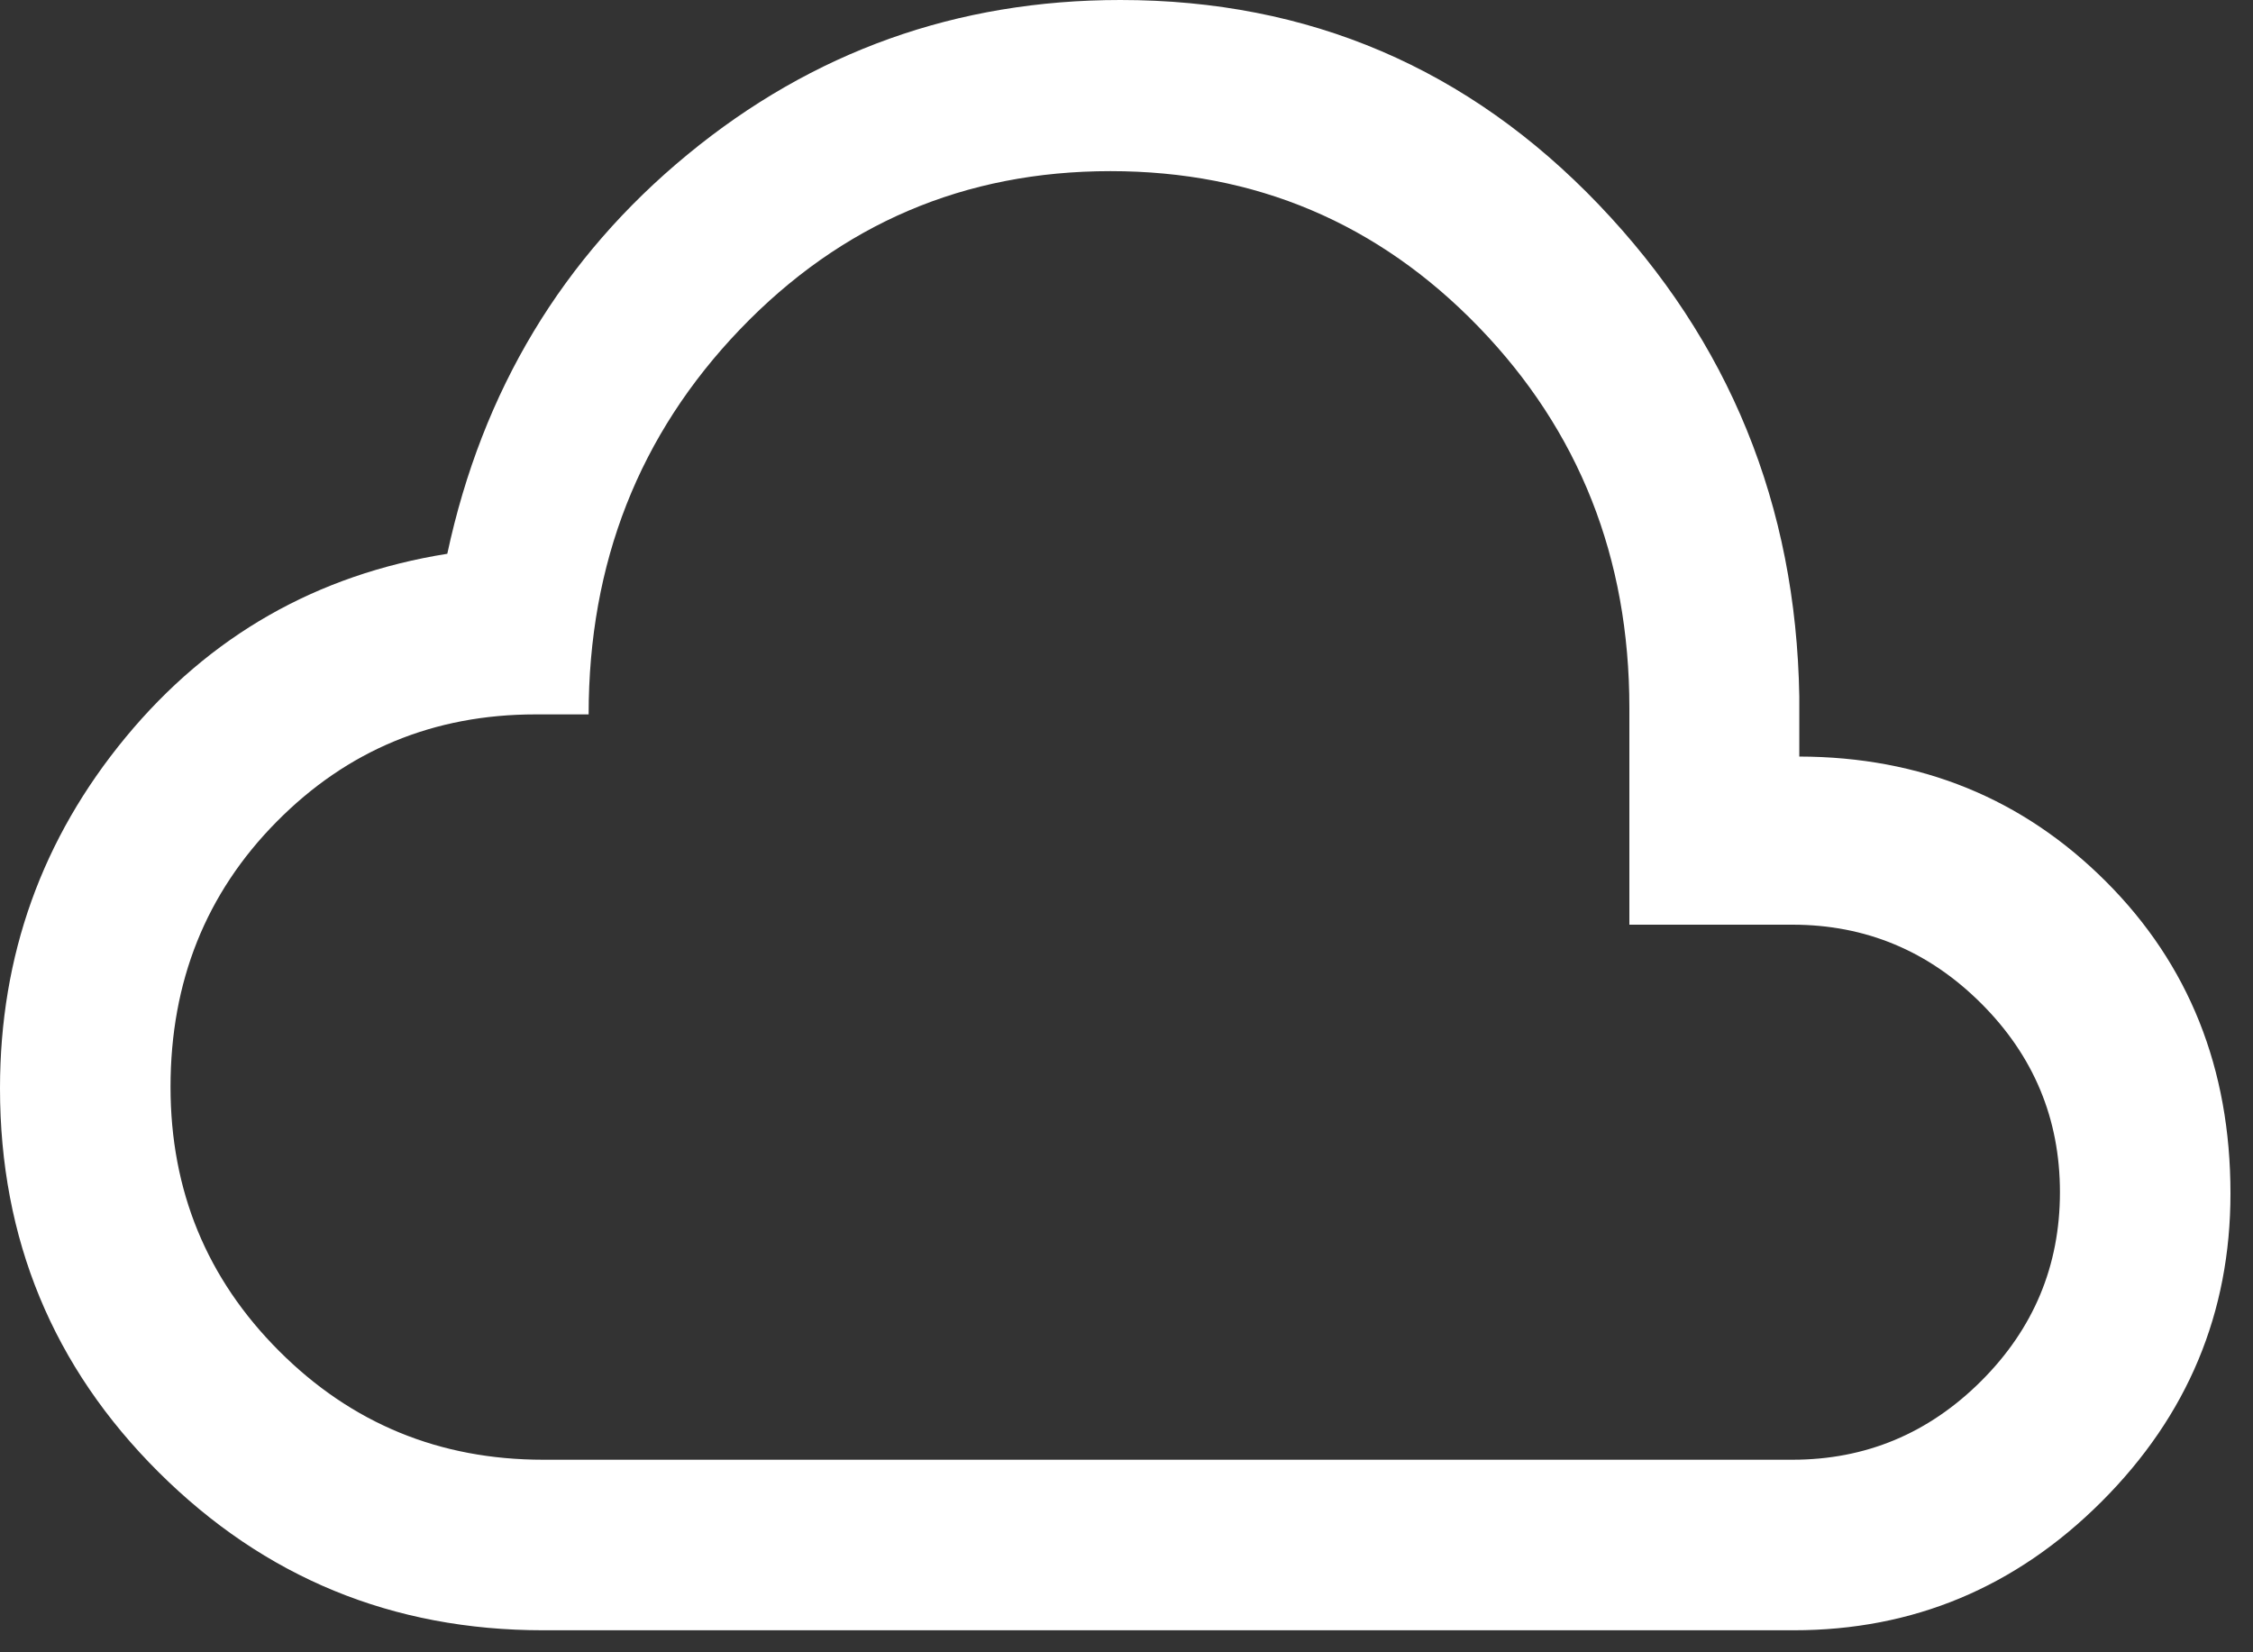 <?xml version="1.0" encoding="utf-8"?>
<svg xmlns="http://www.w3.org/2000/svg" fill="none" height="100%" overflow="visible" preserveAspectRatio="none" style="display: block;" viewBox="0 0 45 33" width="100%">
<rect x="0" y="0" width="45" height="33" fill="#333333" stroke="none"/>
<path d="M10.849 32.56C7.843 32.56 5.284 31.508 3.171 29.405C1.057 27.302 0 24.745 0 21.735C0 19.087 0.837 16.75 2.512 14.723C4.187 12.697 6.327 11.476 8.934 11.06C9.632 7.803 11.232 5.145 13.732 3.087C16.232 1.029 19.114 0 22.378 0C26.142 0 29.326 1.362 31.933 4.087C34.539 6.812 35.874 10.086 35.938 13.91V15.11C38.362 15.115 40.403 15.947 42.062 17.605C43.721 19.263 44.55 21.34 44.55 23.835C44.55 26.222 43.693 28.273 41.978 29.988C40.263 31.703 38.212 32.56 35.825 32.56H10.849ZM10.849 29.154H35.801C37.263 29.154 38.519 28.63 39.569 27.584C40.619 26.537 41.144 25.279 41.144 23.811C41.144 22.343 40.619 21.085 39.569 20.038C38.519 18.992 37.263 18.468 35.801 18.468H32.544V14.137C32.544 11.14 31.54 8.604 29.534 6.53C27.527 4.456 25.076 3.418 22.18 3.418C19.267 3.418 16.802 4.471 14.784 6.574C12.765 8.678 11.757 11.243 11.757 14.268H10.699C8.662 14.268 6.937 14.983 5.525 16.412C4.113 17.84 3.406 19.605 3.406 21.709C3.406 23.778 4.129 25.537 5.575 26.983C7.021 28.43 8.779 29.154 10.849 29.154Z" fill="white" id="Vector"/>
</svg>